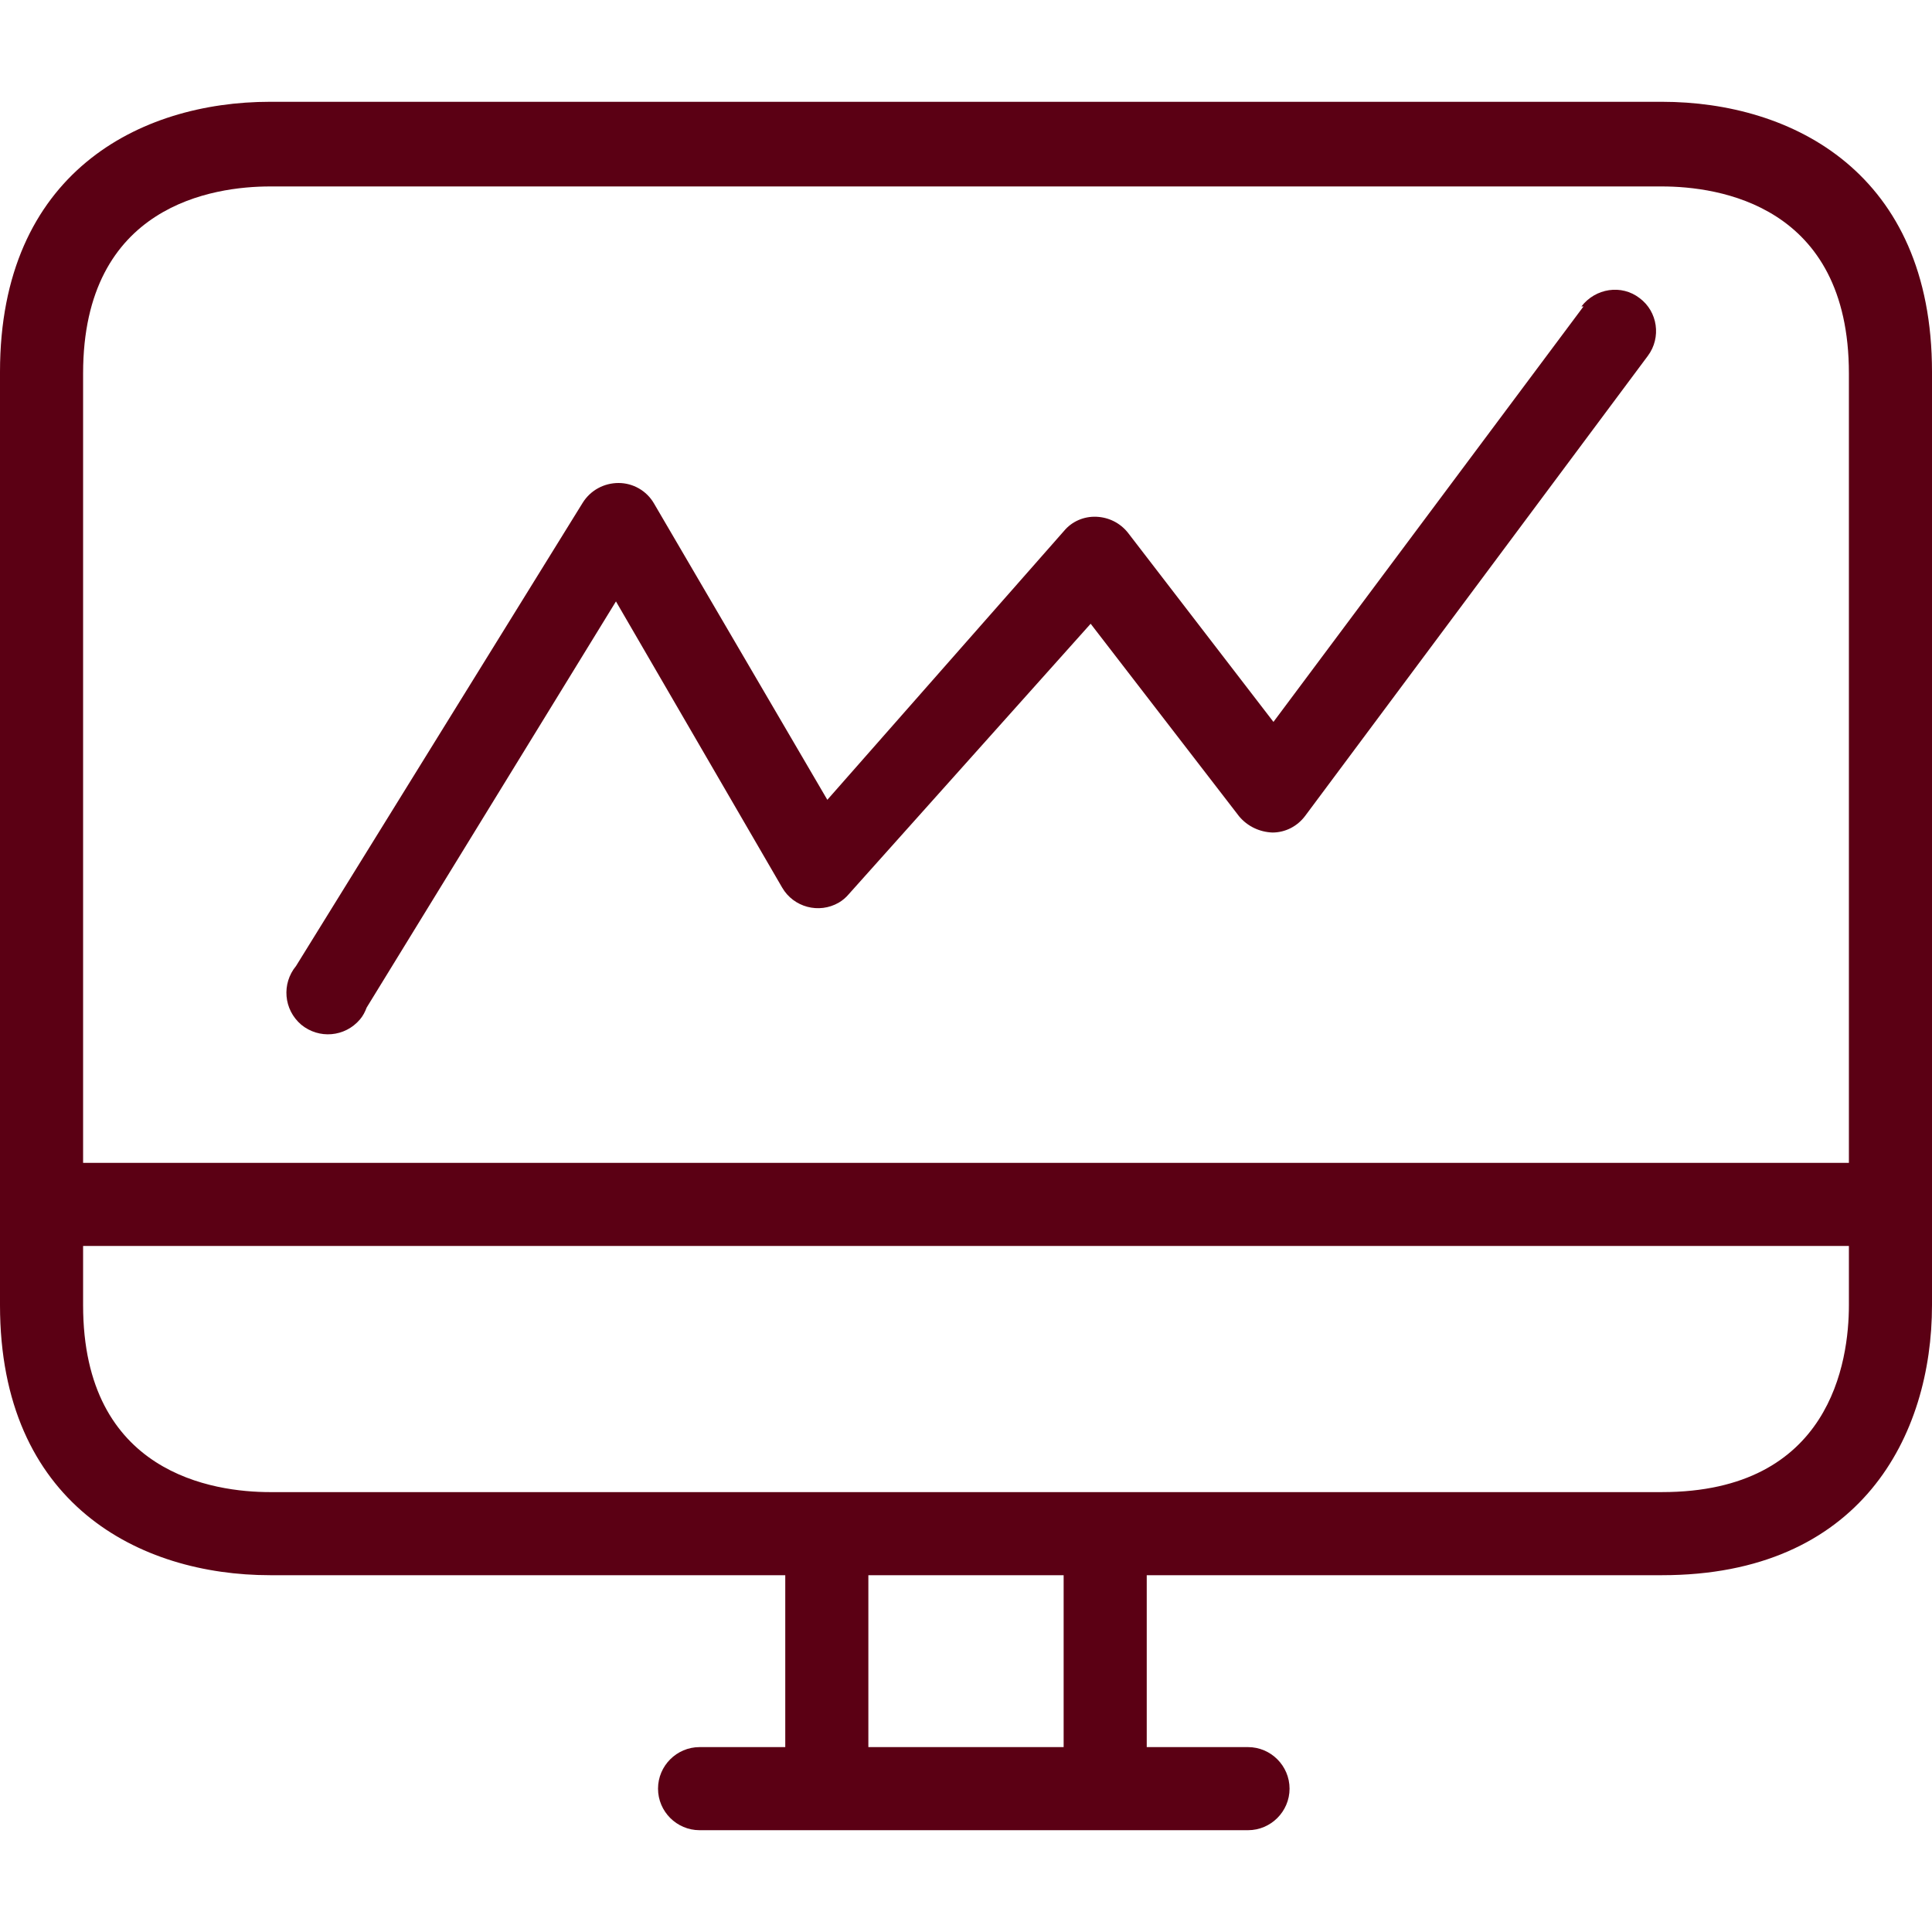 <?xml version="1.0" encoding="utf-8"?>
<!-- Generator: Adobe Illustrator 22.1.0, SVG Export Plug-In . SVG Version: 6.00 Build 0)  -->
<svg version="1.1" id="Capa_1" xmlns="http://www.w3.org/2000/svg" xmlns:xlink="http://www.w3.org/1999/xlink" x="0px" y="0px"
	 viewBox="0 0 372 372" style="enable-background:new 0 0 372 372;" xml:space="preserve">
<style type="text/css">
	.st0{fill:#5B0014;}
</style>
<g>
	<g>
		<path class="st0" d="M320,19.6H52c-25.1,0-52,13.7-52,52v179.7c0,38.3,26.9,52,52,52h99.2v33.1h-16.5c-4.4,0-8,3.6-8,8s3.6,8,8,8
			h105.6c4.4,0,8-3.6,8-8s-3.6-8-8-8h-19.5v-33.1H320c38.3,0,52-26.9,52-52V71.6C372,33.3,345.1,19.6,320,19.6z M204.8,336.4h-37.6
			v-33.1h37.6L204.8,336.4L204.8,336.4z M356,251.3c0,10.8-3.5,36-36,36H52c-10.8,0-36-3.5-36-36v-11.4h340V251.3z M356,223.9H16
			v-152c0-32.5,25.2-36,36-36h268c10.8,0,36,3.5,36,36V223.9z"/>
	</g>
</g>
<g>
	<g>
		<path class="st0" d="M315.7,57.4c-3.5-2.7-8.5-1.9-11.2,1.6c0,0,0,0,0,0h0.4l-59.7,80l-28-36.4c-1.5-1.9-3.7-3-6.1-3.1
			c-2.4-0.1-4.7,0.9-6.2,2.7L159.3,154l-33.4-57.1c-1.4-2.4-4-3.9-6.8-3.9c-2.8,0-5.4,1.4-6.9,3.8L57,186c-2.8,3.4-2.4,8.4,1,11.3
			c3.4,2.8,8.4,2.4,11.3-1c0.6-0.7,1-1.5,1.3-2.3l48-78.2l32,55.1c2.2,3.8,7.1,5.1,10.9,2.9c0.7-0.4,1.4-1,1.9-1.6l46.6-52.1
			l28.6,37.1c1.6,1.9,3.9,3,6.4,3.1c2.5,0,4.8-1.2,6.3-3.2l66-88.6C319.9,65,319.2,60,315.7,57.4z"/>
	</g>
</g>
</svg>
